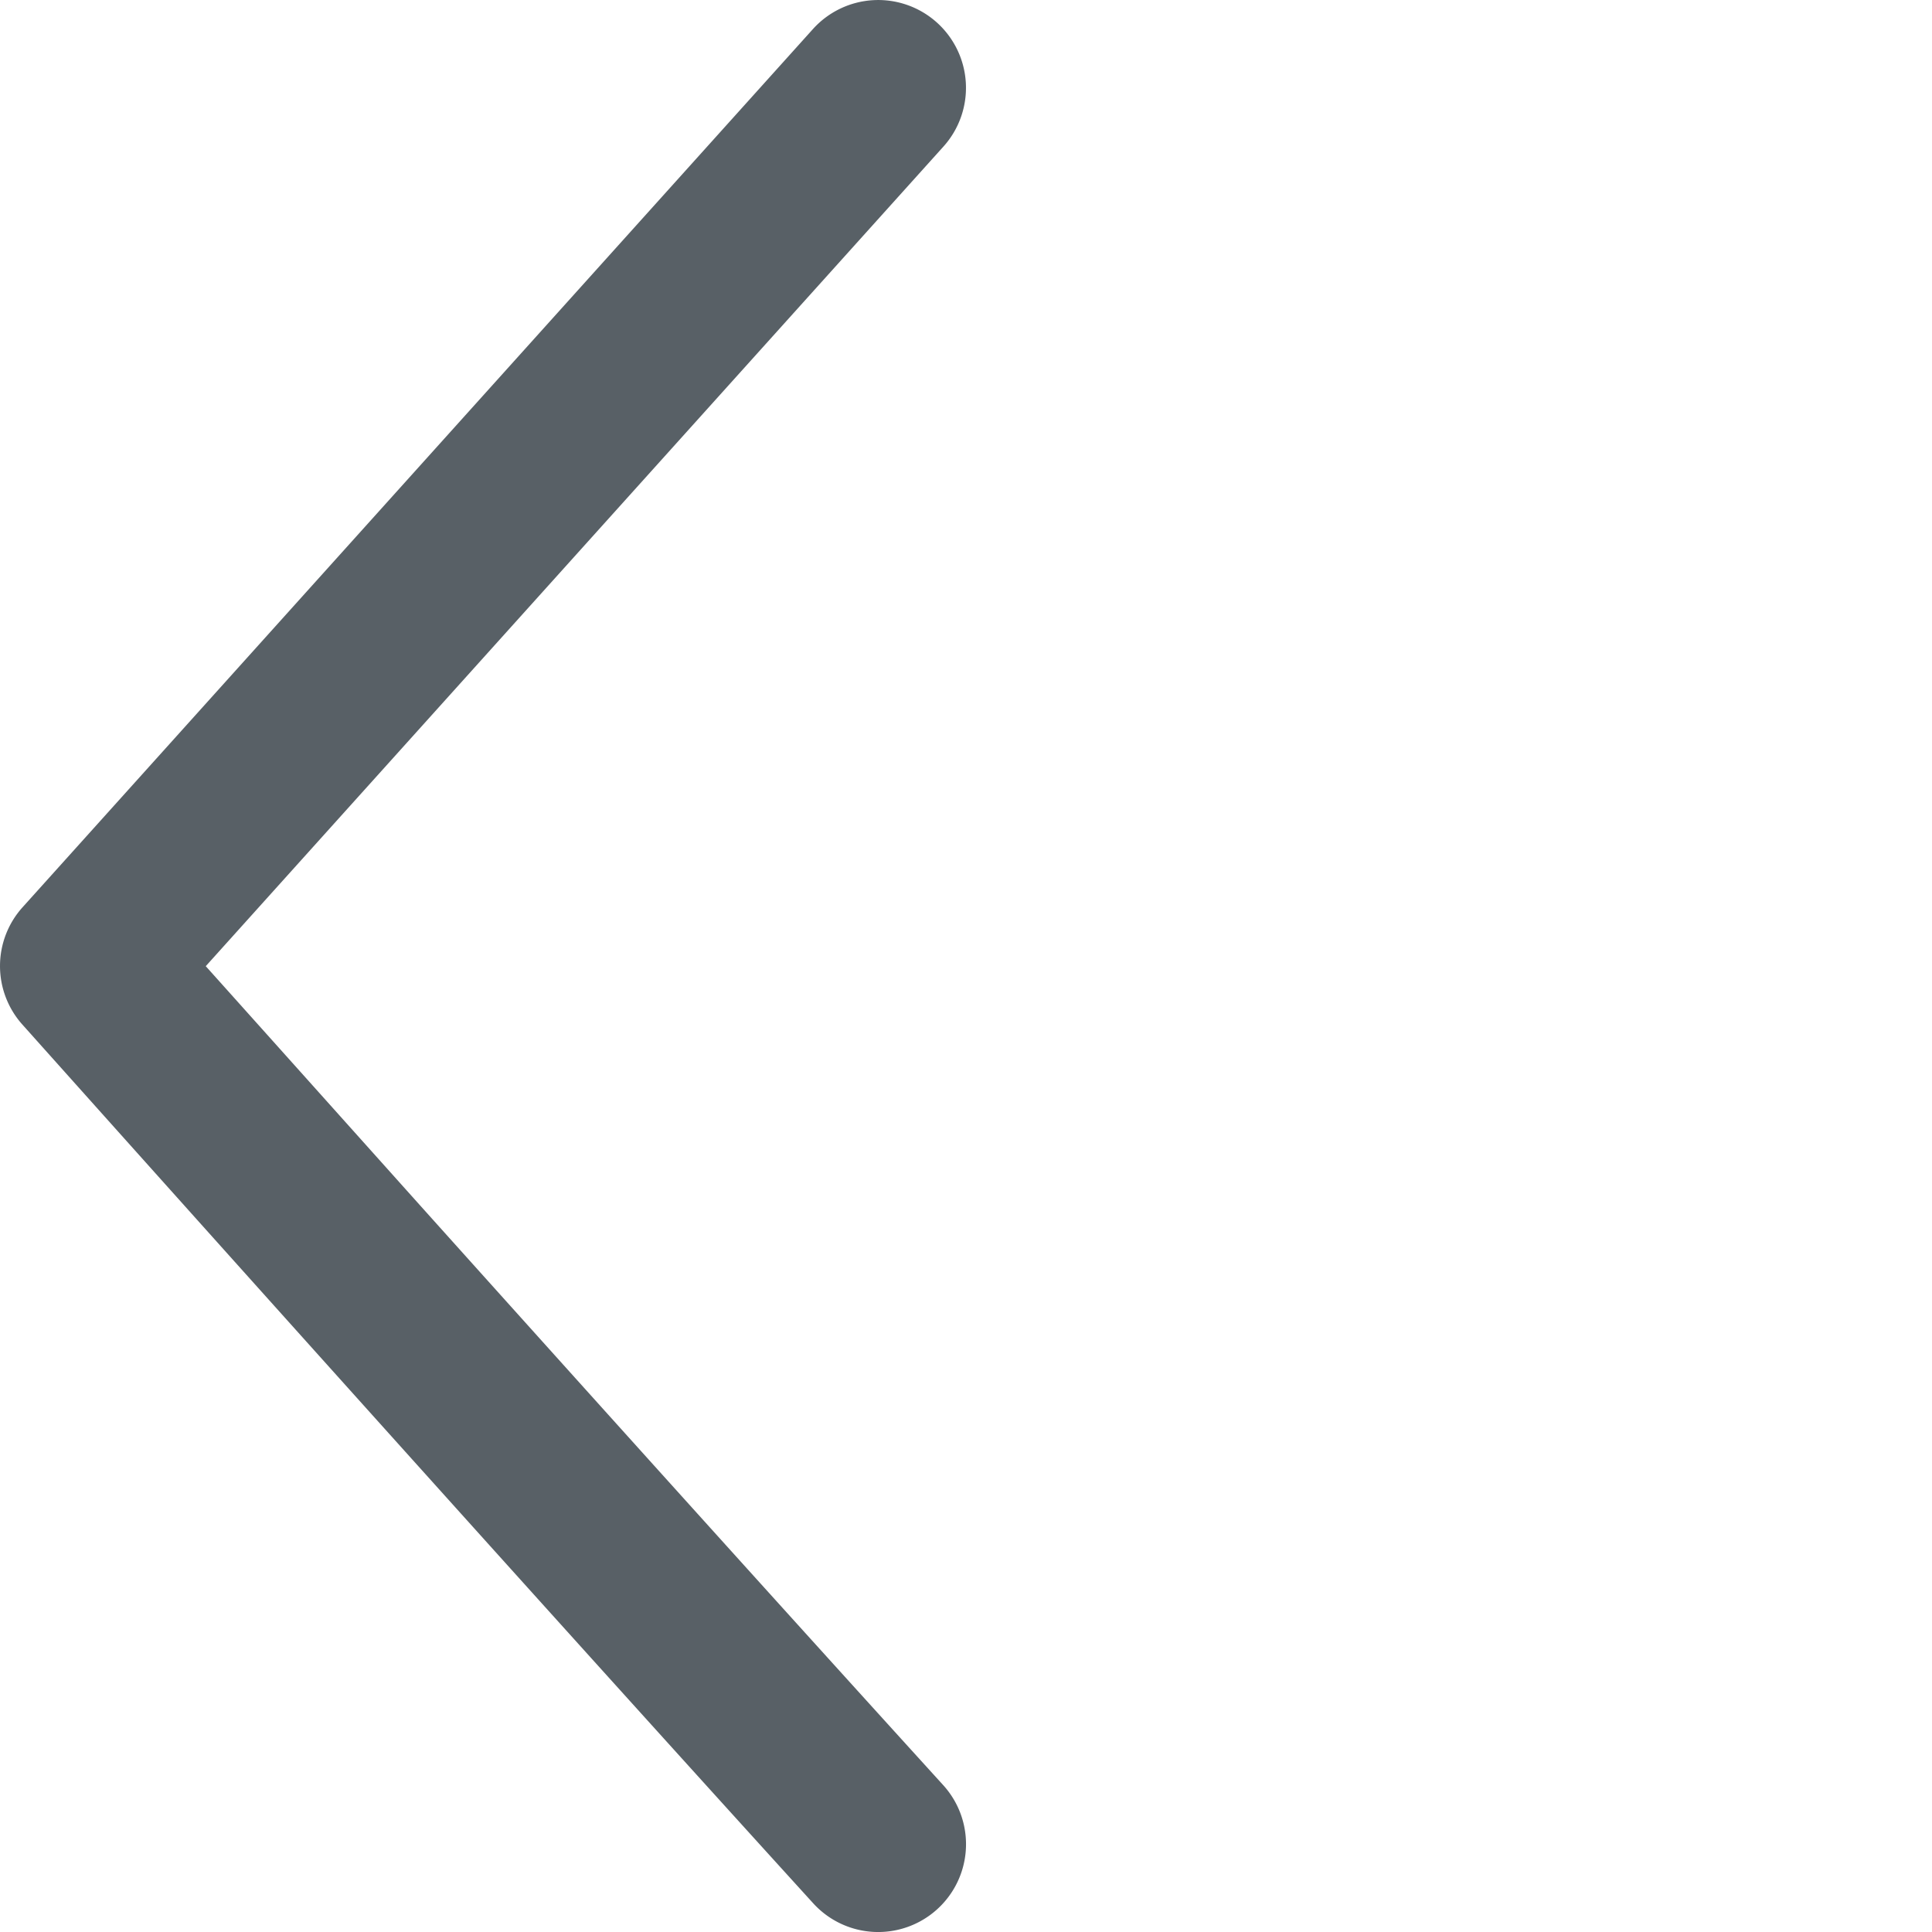 <svg width="22" height="22" viewBox="0 0 22 22" fill="none" xmlns="http://www.w3.org/2000/svg">
    <path fillRule="evenodd" clipRule="evenodd"
          d="M10.669.257a1 1 0 0 1 .074 1.412l-8.4 9.333.26.29 2.177 2.43c1.761 1.962 4.01 4.46 5.96 6.605a1 1 0 0 1-1.48 1.346c-1.955-2.15-4.206-4.652-5.969-6.616a2260.357 2260.357 0 0 1-2.81-3.137l-.227-.254a1 1 0 0 1 .003-1.335l9-10a1 1 0 0 1 1.412-.074z"
          fill="#586066"/>
</svg>
